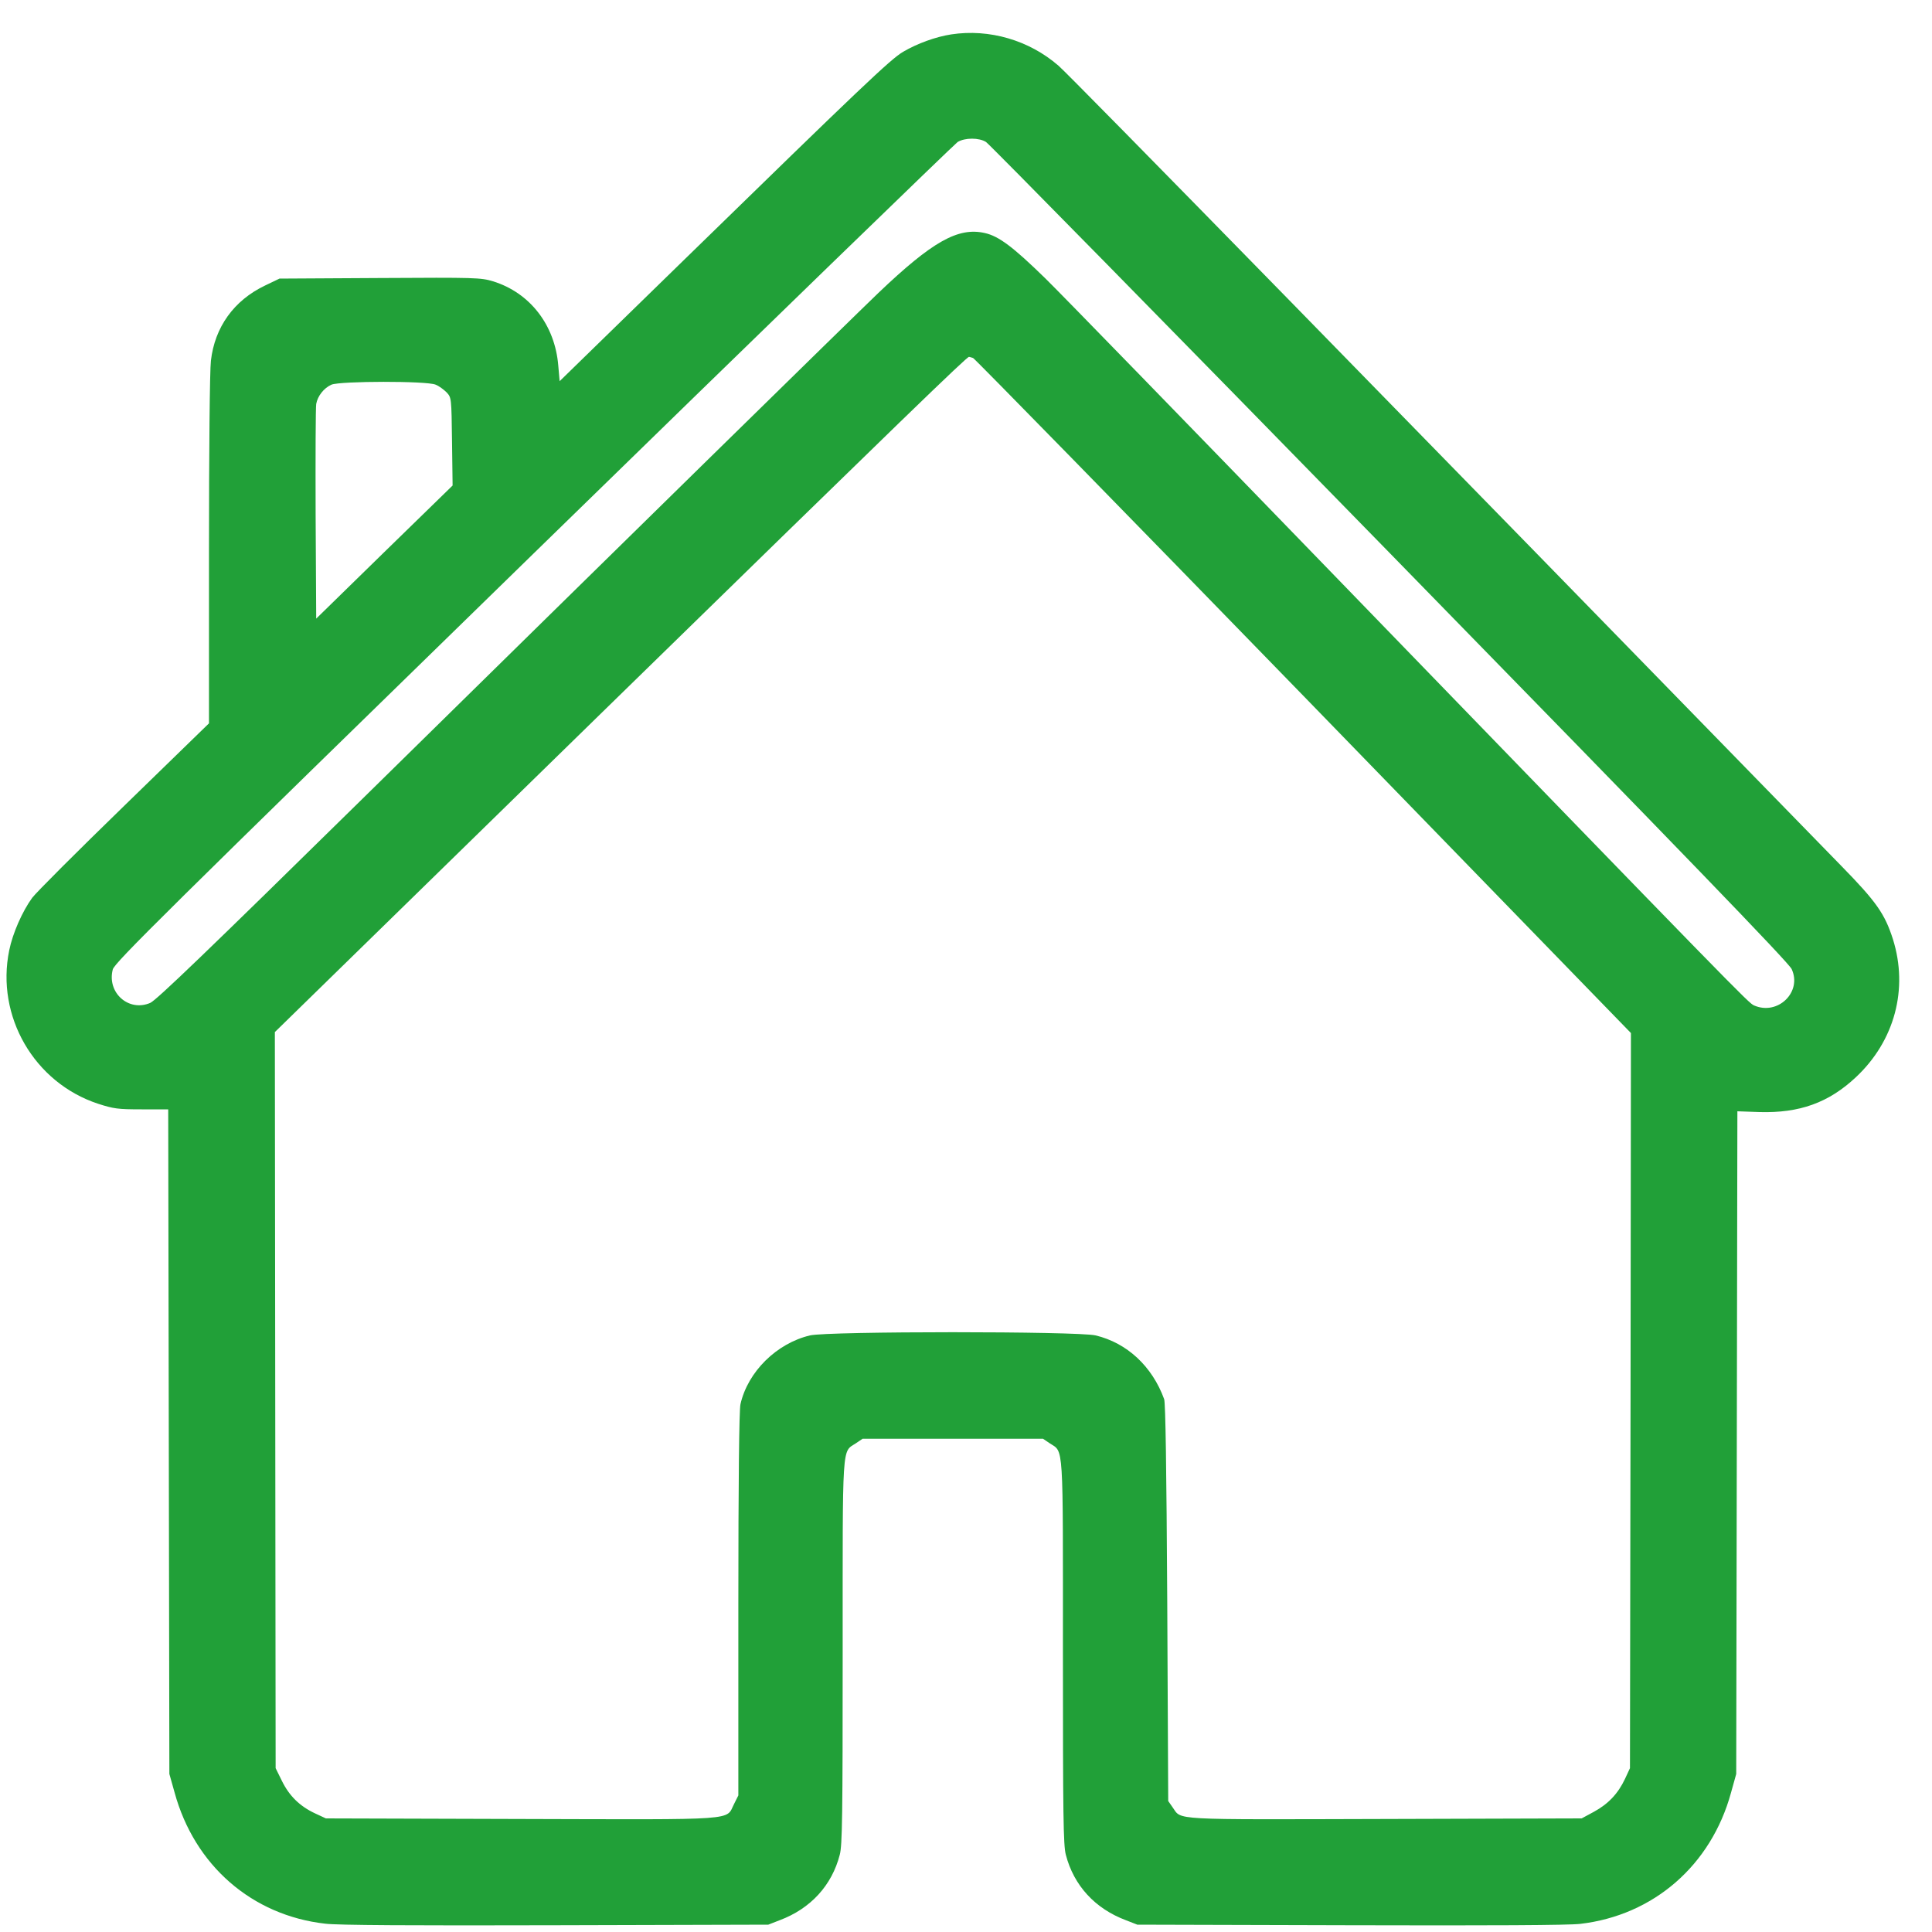 <svg viewBox="0 0 30 30" xmlns="http://www.w3.org/2000/svg" xml:space="preserve" style="fill-rule:evenodd;clip-rule:evenodd;stroke-linejoin:round;stroke-miterlimit:2"><path style="fill:none" d="M51.357 37.143h566.286v284.571H51.357z" transform="matrix(.053 0 0 .105 -2.72 -3.916)"/><path d="M4892 9789c-79-12-176-47-249-90-65-38-212-178-1138-1081l-640-624-7 80c-17 211-147 378-338 437-63 19-91 20-585 17l-520-3-75-36c-161-77-260-215-280-389-6-48-10-470-10-981v-896l-440-428c-242-235-456-449-475-475-51-70-101-183-119-272-70-341 129-685 460-794 81-26 102-29 226-29h137l6-3440 27-96c103-377 400-636 780-679 62-8 458-10 1193-8l1100 3 59 23c160 60 270 180 311 339 13 49 15 202 15 1048 0 1104-5 1033 69 1082l34 23h934l34-23c74-49 69 22 69-1082 0-846 2-999 15-1048 41-159 151-279 311-339l59-23 1100-3c731-2 1131 0 1192 7 380 44 678 303 781 679l27 97 6 3430 114-4c207-6 358 48 499 180 201 188 273 457 192 715-42 131-85 193-267 379-2252 2311-3995 4094-4052 4142-152 132-358 192-555 162m180-557c15-9 955-966 2089-2127 1530-1566 2066-2121 2081-2154 55-119-72-242-195-188-29 13-67 52-2193 2247-738 762-1401 1444-1475 1516-167 163-241 219-314 235-138 31-271-44-550-310-141-135-1322-1293-2668-2616-806-792-1068-1044-1101-1059-112-48-225 53-194 173 9 35 261 284 2177 2152 1191 1162 2180 2120 2196 2131 38 23 111 23 147 0m-67-1118c9-4 779-791 1711-1750l1694-1744-2-1902-3-1903-26-56c-36-76-86-129-161-170l-63-34-1018-3c-1122-3-1051-7-1099 60l-23 33-5 1025c-4 704-9 1034-16 1055-62 170-192 291-355 330-95 22-1383 22-1478 0-173-41-322-188-360-356-7-28-11-403-11-1034V674l-22-44c-45-87 41-81-1103-78l-1010 3-56 26c-79 37-133 90-171 167l-33 67-4 3810 1694 1655c1575 1538 1887 1840 1899 1840 2 0 12-3 21-6m-2782-138c18-7 43-26 57-40 25-27 25-28 28-255l3-227-353-344-353-345-3 540c-1 297 0 554 3 571 7 41 40 83 79 100 45 19 493 20 539 0" style="fill:#21a038;fill-rule:nonzero" transform="matrix(.003 0 0 -.003 .095 29.901)"/></svg>